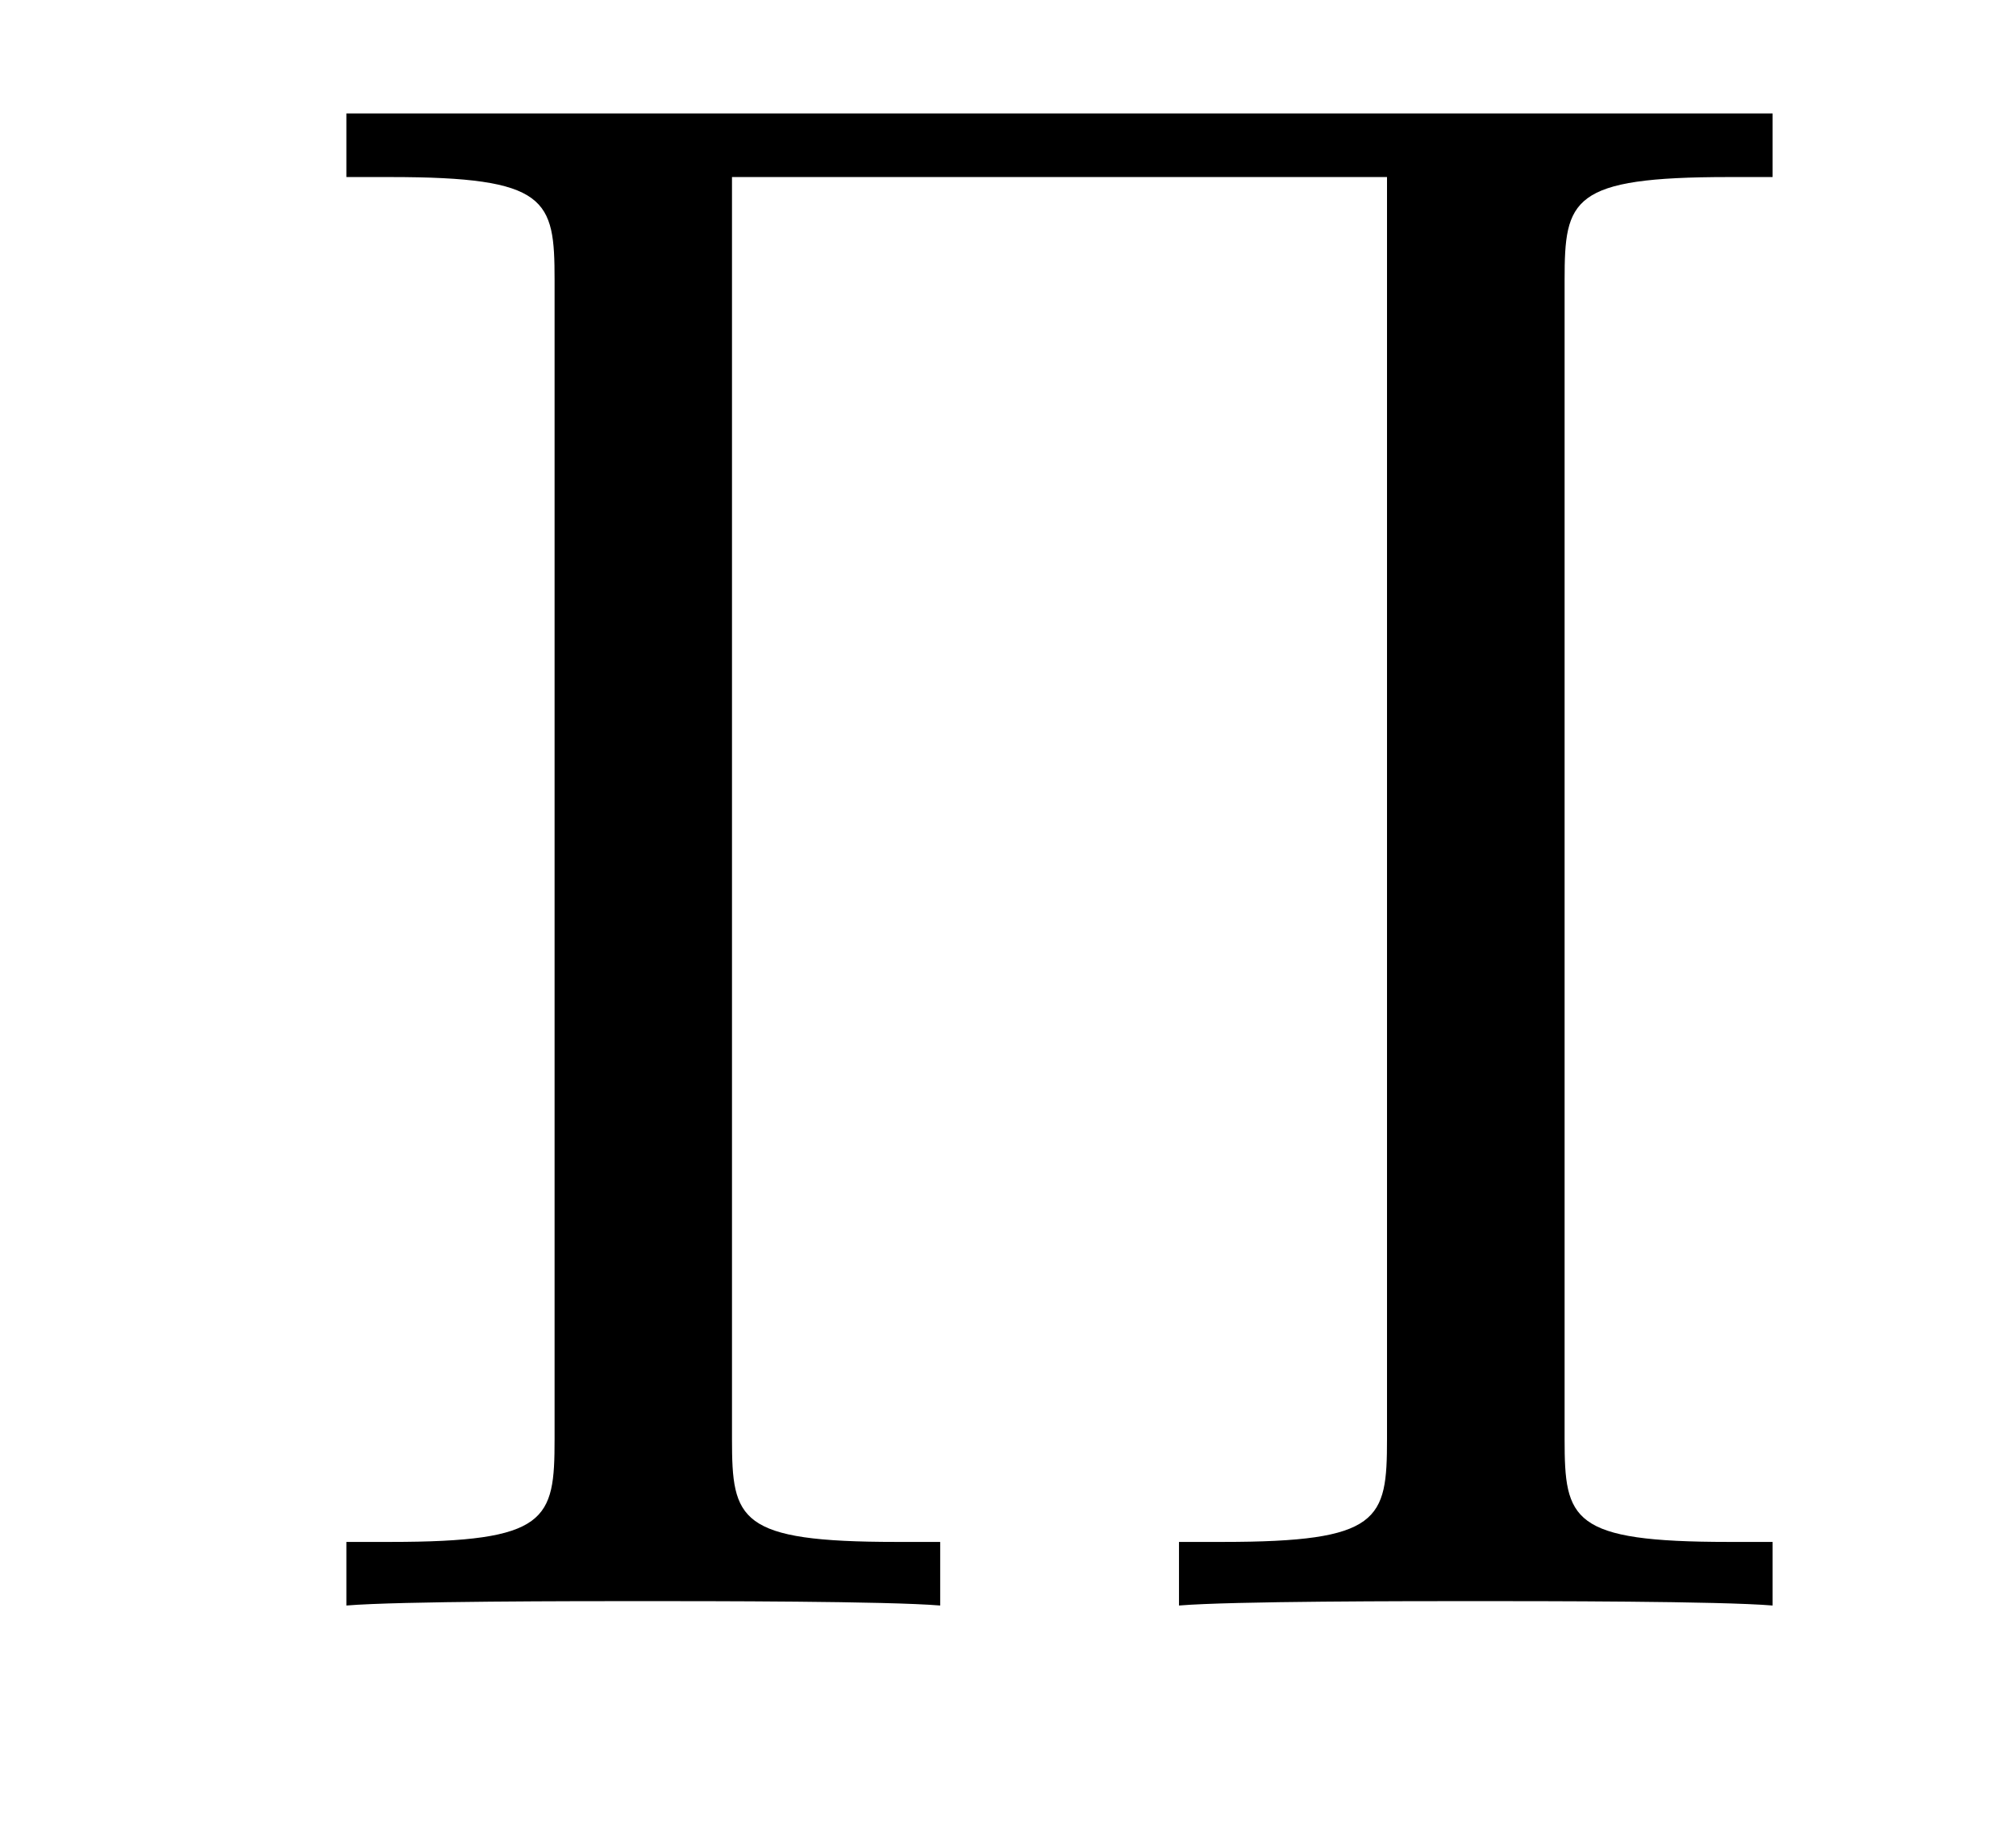 <?xml version='1.0'?>
<!-- This file was generated by dvisvgm 1.14.1 -->
<svg height='10pt' version='1.1' viewBox='0 -10 11 10' width='11pt' xmlns='http://www.w3.org/2000/svg' xmlns:xlink='http://www.w3.org/1999/xlink'>
<g id='page1'>
<g transform='matrix(1 0 0 1 -127 653)'>
<path d='M135.537 -661.472C135.537 -661.914 135.573 -662.034 136.433 -662.034H136.672V-662.381H128.89V-662.034H129.129C129.99 -662.034 130.026 -661.914 130.026 -661.472V-655.148C130.026 -654.706 129.99 -654.587 129.129 -654.587H128.89V-654.24C129.177 -654.264 130.157 -654.264 130.504 -654.264C130.863 -654.264 131.843 -654.264 132.13 -654.24V-654.587H131.891C131.03 -654.587 130.994 -654.706 130.994 -655.148V-662.034H134.568V-655.148C134.568 -654.706 134.532 -654.587 133.672 -654.587H133.433V-654.24C133.72 -654.264 134.7 -654.264 135.047 -654.264C135.405 -654.264 136.385 -654.264 136.672 -654.24V-654.587H136.433C135.573 -654.587 135.537 -654.706 135.537 -655.148V-661.472Z' fill-rule='evenodd'/>
</g>
</g>
</svg>
